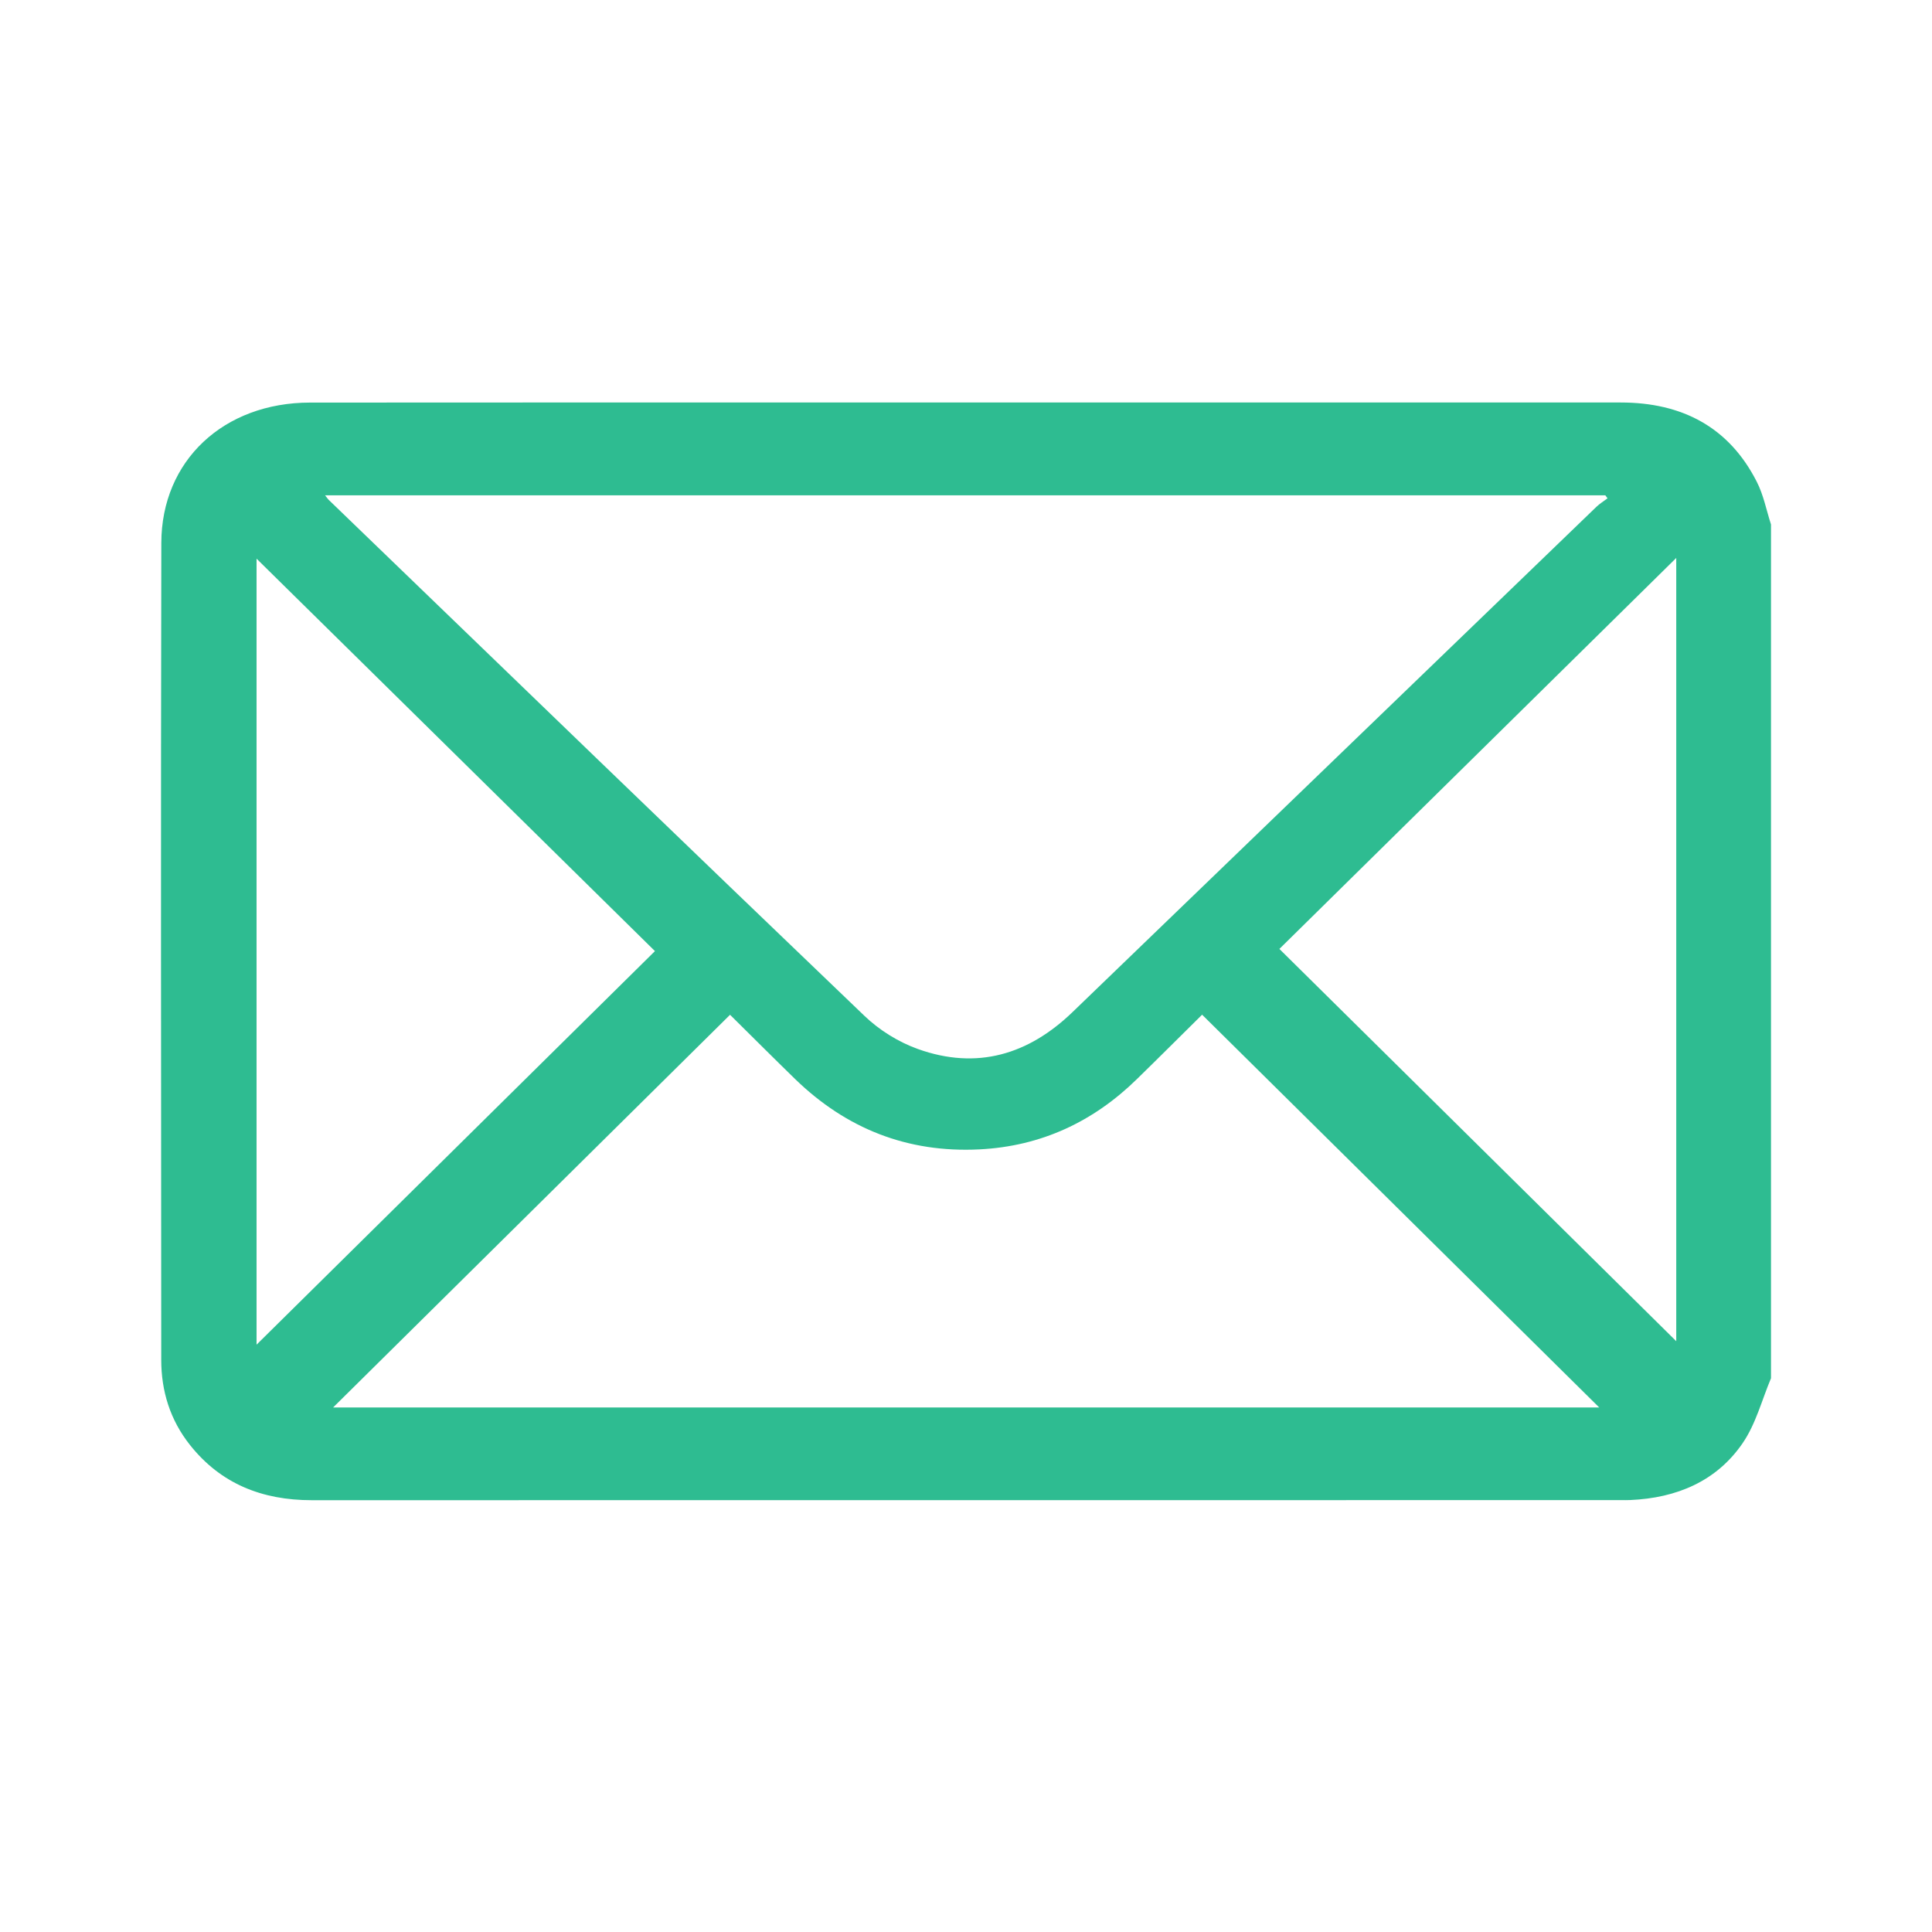 <svg width="24" height="24" viewBox="0 0 24 24" fill="none" xmlns="http://www.w3.org/2000/svg">
<path d="M22 17.121C21.886 17.392 21.812 17.688 21.648 17.927C21.325 18.399 20.83 18.609 20.252 18.634C20.212 18.636 20.173 18.635 20.135 18.635C14.714 18.635 9.293 18.635 3.872 18.636C3.256 18.636 2.742 18.432 2.36 17.95C2.113 17.639 2.003 17.28 2.003 16.892C2.001 13.51 1.997 10.127 2.004 6.745C2.006 5.722 2.778 5.002 3.851 5.001C6.096 4.999 8.341 5 10.586 5C13.769 5 16.951 5 20.133 5C20.897 5 21.477 5.307 21.821 5.98C21.907 6.146 21.942 6.336 22 6.515V17.121ZM19.969 6.19C19.96 6.178 19.951 6.165 19.942 6.153H4.038C4.063 6.184 4.073 6.2 4.087 6.213C6.302 8.35 8.514 10.489 10.737 12.618C10.921 12.795 11.159 12.944 11.402 13.031C12.138 13.295 12.778 13.099 13.325 12.571C15.493 10.479 17.662 8.387 19.831 6.296C19.873 6.256 19.923 6.225 19.97 6.19H19.969ZM4.138 17.484H19.866C18.252 15.888 16.604 14.258 14.933 12.605C14.648 12.886 14.387 13.148 14.122 13.406C13.583 13.933 12.936 14.239 12.167 14.278C11.271 14.323 10.512 14.019 9.88 13.407C9.615 13.149 9.353 12.887 9.069 12.606C7.398 14.259 5.751 15.889 4.138 17.484V17.484ZM3.187 6.94V16.704C4.872 15.04 6.523 13.408 8.136 11.815C6.519 10.222 4.868 8.596 3.187 6.94ZM20.823 6.931C19.13 8.599 17.475 10.229 15.893 11.788C17.513 13.389 19.162 15.019 20.823 16.661V6.931Z" fill="#2EBC91"/>
</svg>
